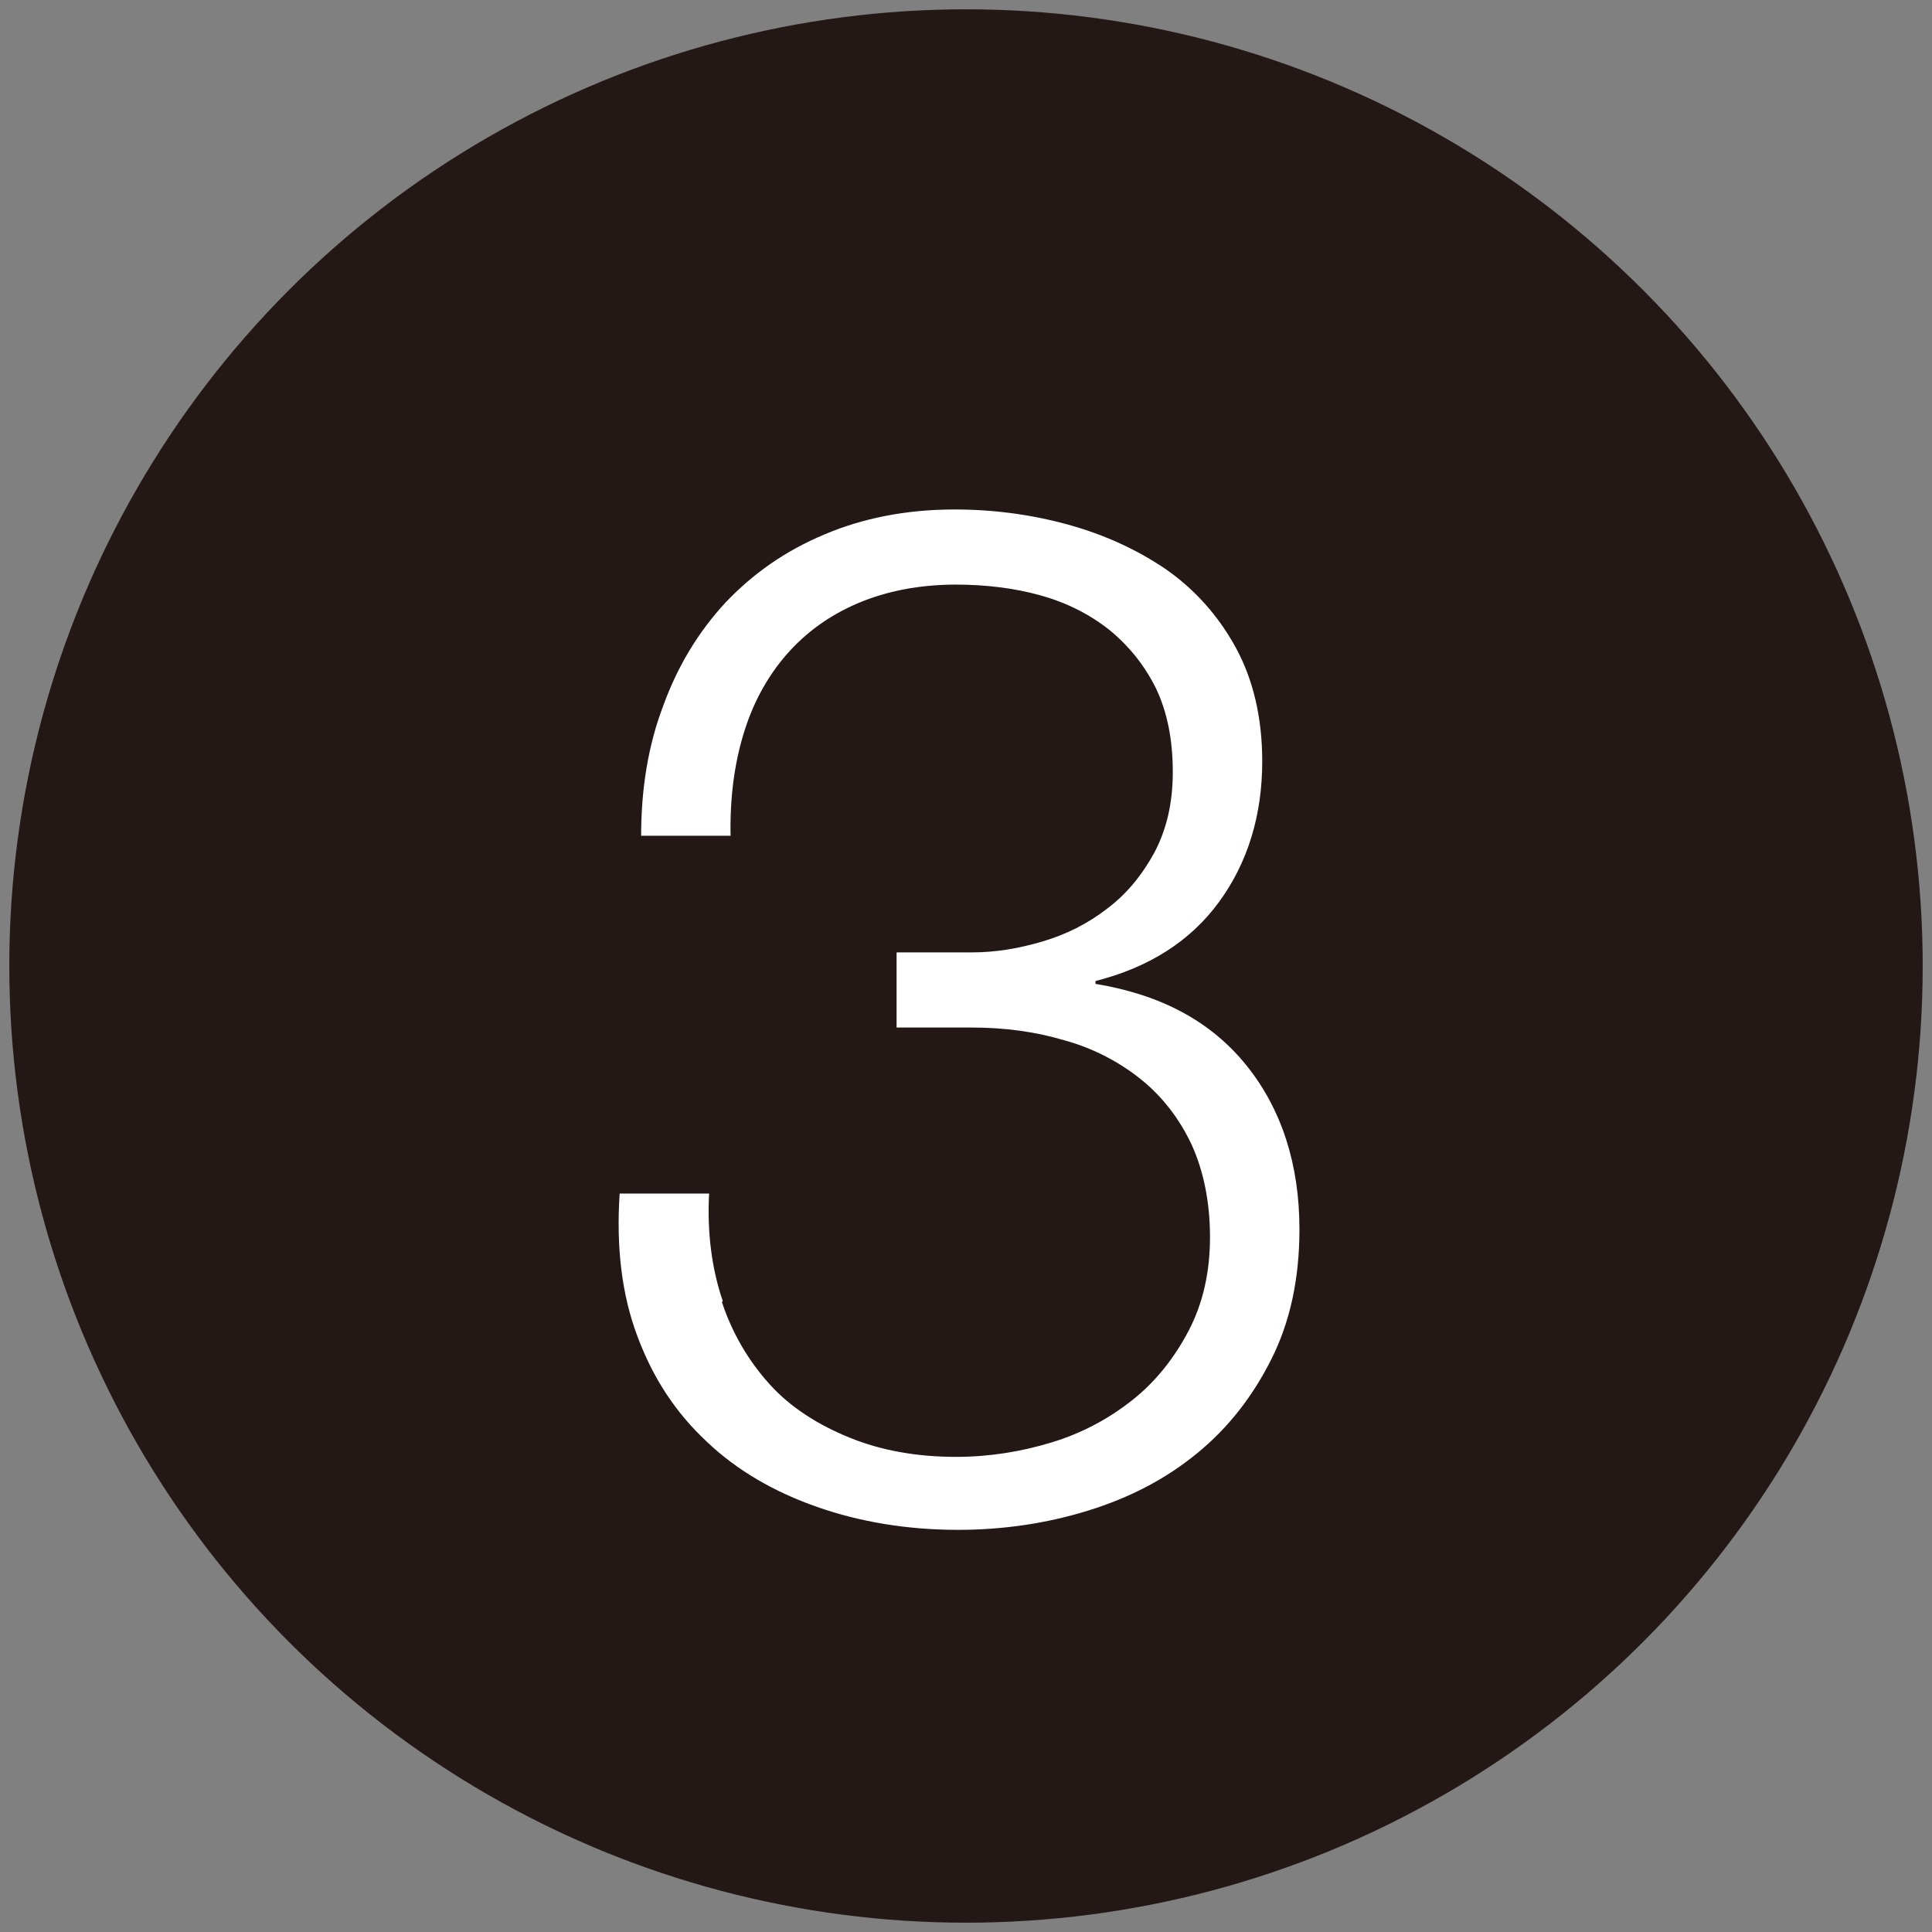 <?xml version="1.0" encoding="UTF-8"?><svg id="text" xmlns="http://www.w3.org/2000/svg" width="27" height="27" viewBox="0 0 27 27"><rect x="0" y="0" width="27" height="27" fill="#808080" stroke="none"/><defs><style>.cls-1{fill:#231815;}.cls-2{fill:#fff;}</style></defs><circle class="cls-1" cx="13.5" cy="13.5" r="13.37"/><path class="cls-2" d="M10.09,18.2c.15.45.38.83.67,1.15s.67.56,1.11.74c.44.18.94.27,1.49.27.46,0,.9-.07,1.33-.2s.8-.33,1.13-.59c.33-.26.59-.59.79-.97.2-.38.3-.82.3-1.31s-.09-.93-.26-1.3c-.17-.36-.41-.67-.71-.91-.3-.24-.66-.43-1.06-.54-.4-.12-.83-.18-1.3-.18h-1.05v-1.05h1.05c.32,0,.64-.05.98-.15.34-.1.64-.25.91-.46.27-.2.49-.47.66-.78.17-.32.26-.69.26-1.13,0-.46-.08-.85-.24-1.18-.16-.32-.38-.59-.65-.81-.28-.22-.6-.38-.96-.48-.36-.1-.76-.15-1.18-.15-.51,0-.97.09-1.37.26s-.73.41-1,.72-.47.68-.6,1.11c-.13.43-.19.9-.18,1.42h-1.25c0-.66.1-1.27.31-1.82.2-.55.49-1.03.87-1.44.38-.4.83-.72,1.38-.95.54-.23,1.15-.35,1.82-.35.54,0,1.07.07,1.58.21.51.14.97.35,1.38.63.4.28.73.65.97,1.09.24.44.37.97.37,1.59,0,.75-.2,1.41-.6,1.96-.4.55-.98.92-1.73,1.11v.04c.91.15,1.61.52,2.11,1.14.49.61.74,1.38.74,2.29,0,.69-.13,1.29-.39,1.81-.26.52-.6.96-1.04,1.32s-.94.62-1.52.8-1.19.27-1.82.27c-.71,0-1.37-.11-1.97-.32-.6-.21-1.12-.51-1.54-.91-.43-.4-.75-.88-.97-1.47-.22-.58-.3-1.25-.25-2h1.25c-.03.55.04,1.06.19,1.5Z"/></svg>
